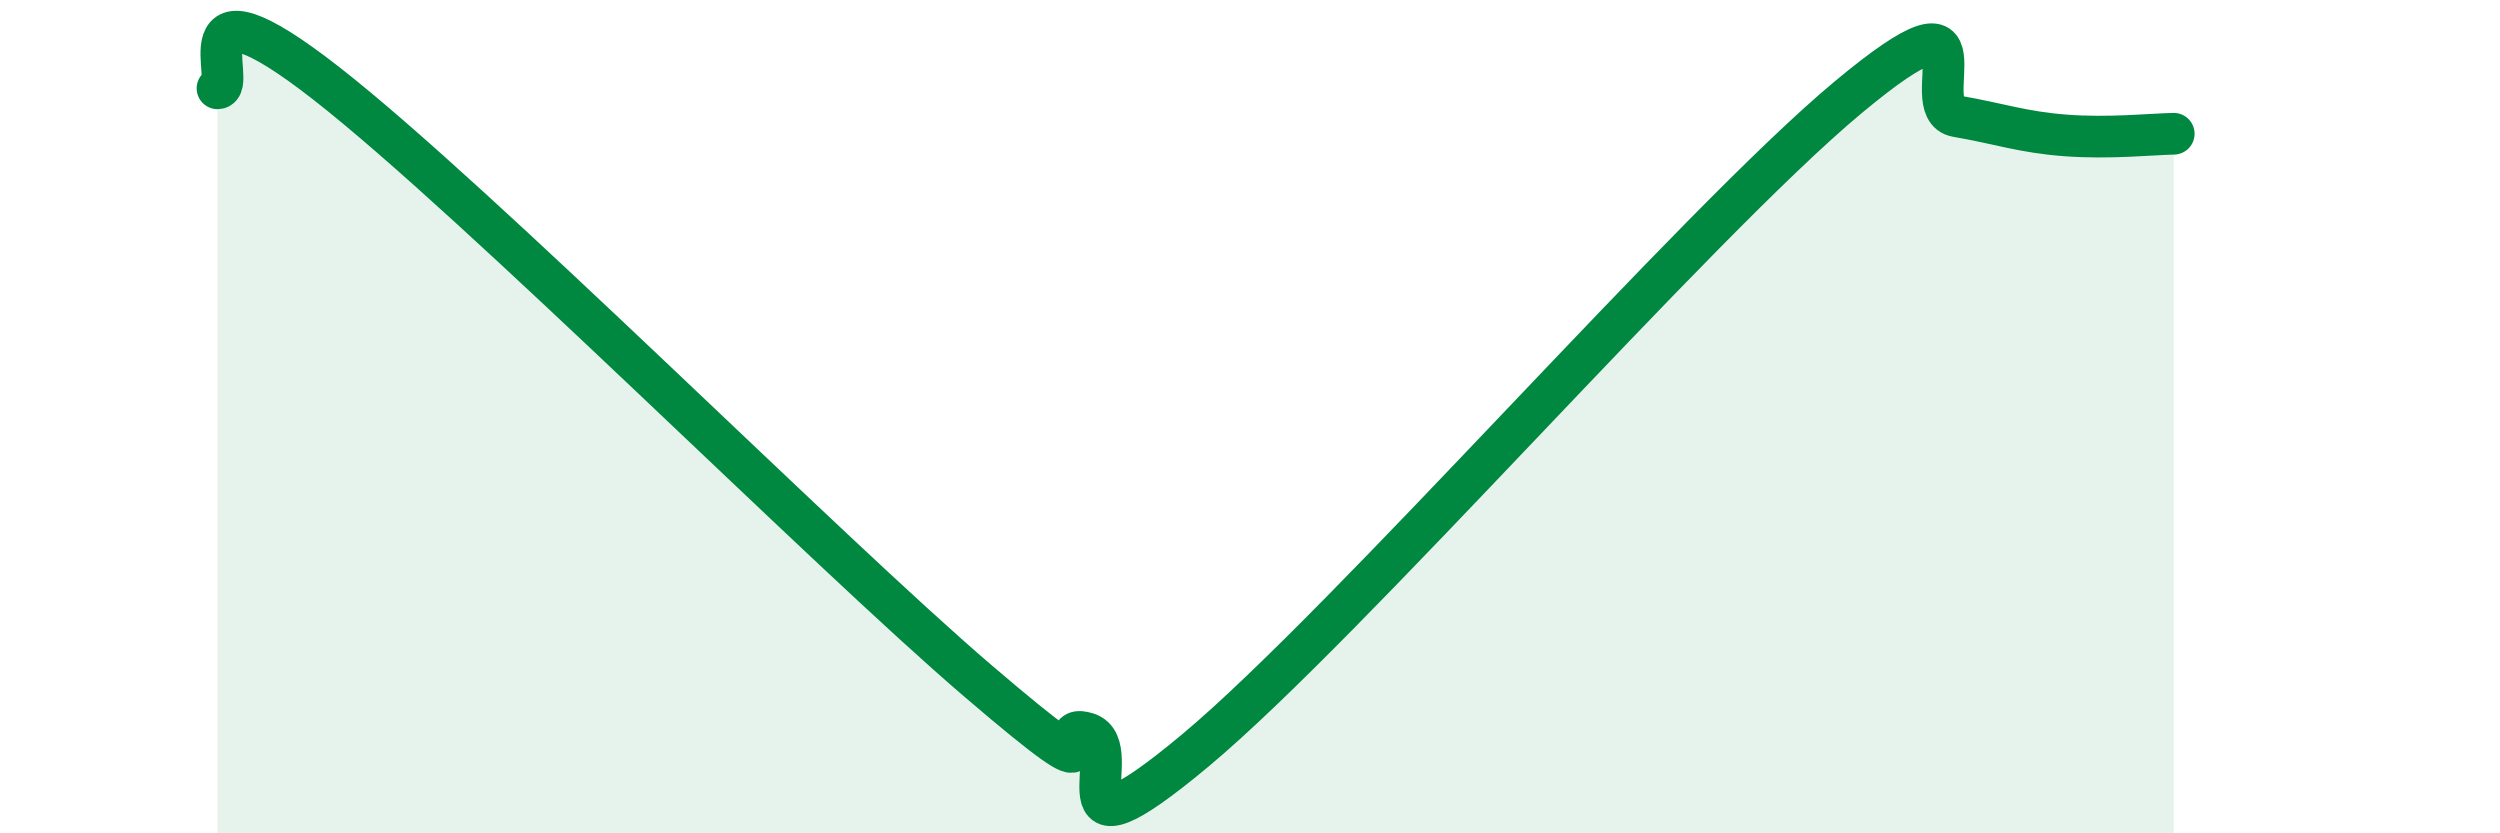
    <svg width="60" height="20" viewBox="0 0 60 20" xmlns="http://www.w3.org/2000/svg">
      <path
        d="M 5.22,2.12 C 5.74,2.1 4.18,-0.85 7.83,2 C 11.48,4.85 19.83,13.23 23.48,16.35 C 27.13,19.47 25.05,17.27 26.09,17.6 C 27.13,17.93 25.05,21.05 28.7,18 C 32.35,14.95 40.7,5.38 44.35,2.34 C 48,-0.7 45.92,2.61 46.96,2.79 C 48,2.97 48.53,3.17 49.57,3.25 C 50.61,3.33 51.65,3.22 52.17,3.21L52.17 20L5.22 20Z"
        fill="#008740"
        opacity="0.1"
        stroke-linecap="round"
        stroke-linejoin="round"
      />
      <path
        d="M 5.22,2.12 C 5.74,2.1 4.18,-0.85 7.83,2 C 11.48,4.85 19.83,13.23 23.48,16.35 C 27.13,19.47 25.05,17.27 26.09,17.6 C 27.13,17.93 25.05,21.05 28.7,18 C 32.35,14.95 40.7,5.38 44.35,2.34 C 48,-0.7 45.92,2.61 46.96,2.79 C 48,2.97 48.53,3.17 49.57,3.25 C 50.61,3.33 51.65,3.22 52.17,3.21"
        stroke="#008740"
        stroke-width="1"
        fill="none"
        stroke-linecap="round"
        stroke-linejoin="round"
      />
    </svg>
  